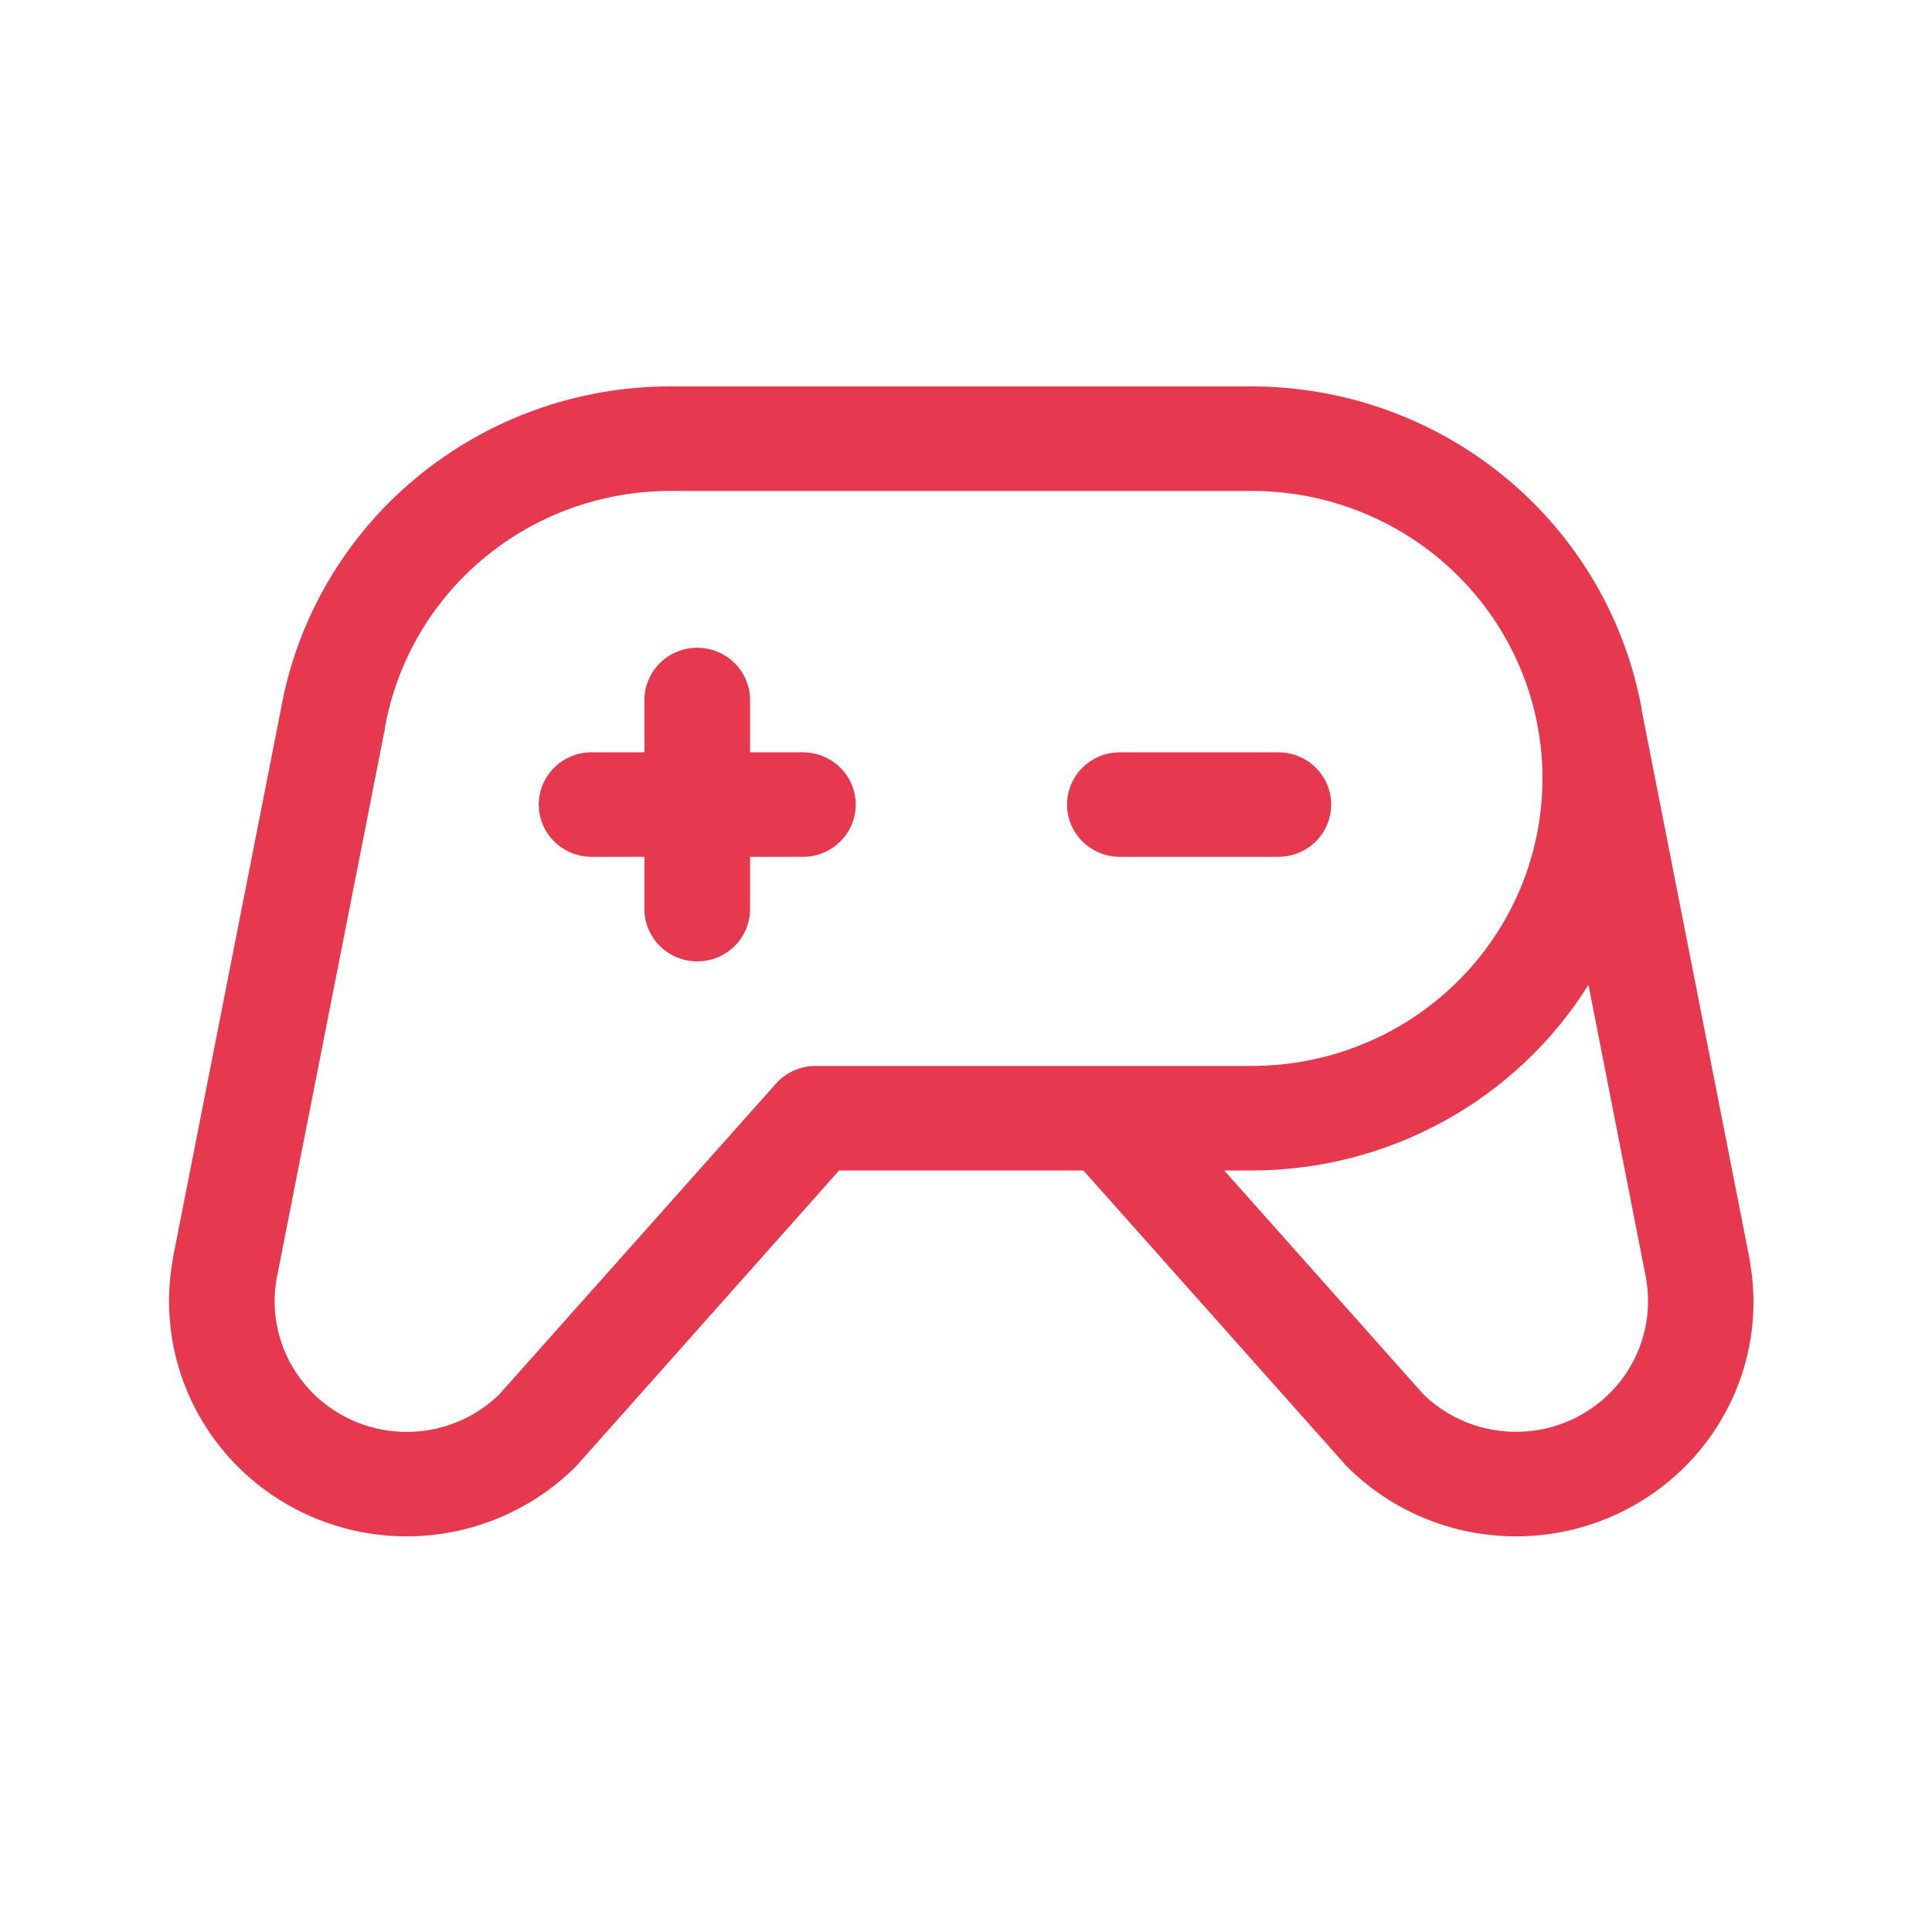<?xml version="1.0" encoding="UTF-8"?> <svg xmlns="http://www.w3.org/2000/svg" width="80" height="80" viewBox="0 0 80 80" fill="none"><rect width="80" height="80" fill="white"></rect><path d="M52.934 35.48H46.371C45.791 35.48 45.235 35.252 44.825 34.846C44.414 34.44 44.184 33.889 44.184 33.316C44.184 32.741 44.414 32.191 44.825 31.785C45.235 31.379 45.791 31.151 46.371 31.151H52.934C53.514 31.151 54.07 31.379 54.481 31.785C54.891 32.191 55.121 32.741 55.121 33.316C55.121 33.889 54.891 34.44 54.481 34.846C54.07 35.252 53.514 35.48 52.934 35.48ZM33.246 31.151H31.059V28.987C31.059 28.413 30.828 27.862 30.418 27.456C30.008 27.05 29.451 26.822 28.871 26.822C28.291 26.822 27.735 27.05 27.325 27.456C26.914 27.862 26.684 28.413 26.684 28.987V31.151H24.496C23.916 31.151 23.36 31.379 22.95 31.785C22.539 32.191 22.309 32.741 22.309 33.316C22.309 33.889 22.539 34.44 22.95 34.846C23.36 35.252 23.916 35.48 24.496 35.48H26.684V37.644C26.684 38.218 26.914 38.769 27.325 39.175C27.735 39.581 28.291 39.809 28.871 39.809C29.451 39.809 30.008 39.581 30.418 39.175C30.828 38.769 31.059 38.218 31.059 37.644V35.48H33.246C33.827 35.48 34.383 35.252 34.793 34.846C35.203 34.44 35.434 33.889 35.434 33.316C35.434 32.741 35.203 32.191 34.793 31.785C34.383 31.379 33.827 31.151 33.246 31.151ZM70.838 59.465C70.014 60.629 68.942 61.602 67.697 62.312C66.453 63.024 65.066 63.456 63.634 63.58C62.202 63.704 60.76 63.517 59.41 63.031C58.059 62.544 56.832 61.771 55.816 60.766C55.783 60.733 55.75 60.701 55.72 60.666L44.862 48.467H34.745L23.898 60.666L23.802 60.766C21.954 62.59 19.451 63.616 16.84 63.617C15.403 63.617 13.983 63.305 12.681 62.704C11.379 62.103 10.226 61.227 9.302 60.137C8.378 59.048 7.707 57.771 7.335 56.398C6.963 55.024 6.9 53.587 7.149 52.187C7.148 52.174 7.148 52.161 7.149 52.149L11.626 29.398C12.292 25.645 14.273 22.245 17.222 19.795C20.17 17.345 23.897 16.001 27.747 16H51.84C55.679 16.006 59.394 17.342 62.341 19.776C65.288 22.21 67.281 25.589 67.973 29.325C67.973 29.341 67.973 29.357 67.973 29.373L72.449 52.146C72.45 52.159 72.45 52.171 72.449 52.184C72.681 53.443 72.658 54.734 72.381 55.984C72.105 57.234 71.58 58.417 70.838 59.465ZM51.84 44.138C55.031 44.138 58.091 42.883 60.347 40.651C62.604 38.418 63.871 35.391 63.871 32.233C63.871 29.076 62.604 26.048 60.347 23.816C58.091 21.583 55.031 20.329 51.84 20.329H27.747C24.923 20.331 22.189 21.32 20.028 23.119C17.867 24.919 16.417 27.415 15.932 30.169V30.204L11.453 52.955C11.255 54.083 11.424 55.244 11.935 56.271C12.446 57.298 13.273 58.138 14.297 58.671C15.322 59.203 16.49 59.401 17.635 59.235C18.78 59.069 19.842 58.548 20.668 57.746L32.131 44.871C32.336 44.64 32.588 44.456 32.871 44.33C33.154 44.203 33.461 44.138 33.771 44.138H51.84ZM68.164 52.955L65.775 40.78C64.305 43.129 62.254 45.067 59.815 46.412C57.377 47.757 54.632 48.464 51.84 48.467H50.692L58.95 57.749C59.572 58.348 60.329 58.793 61.159 59.047C61.989 59.3 62.868 59.355 63.724 59.208C65.149 58.959 66.417 58.161 67.249 56.989C68.08 55.817 68.409 54.366 68.162 52.955H68.164Z" fill="#E63950"></path></svg> 
